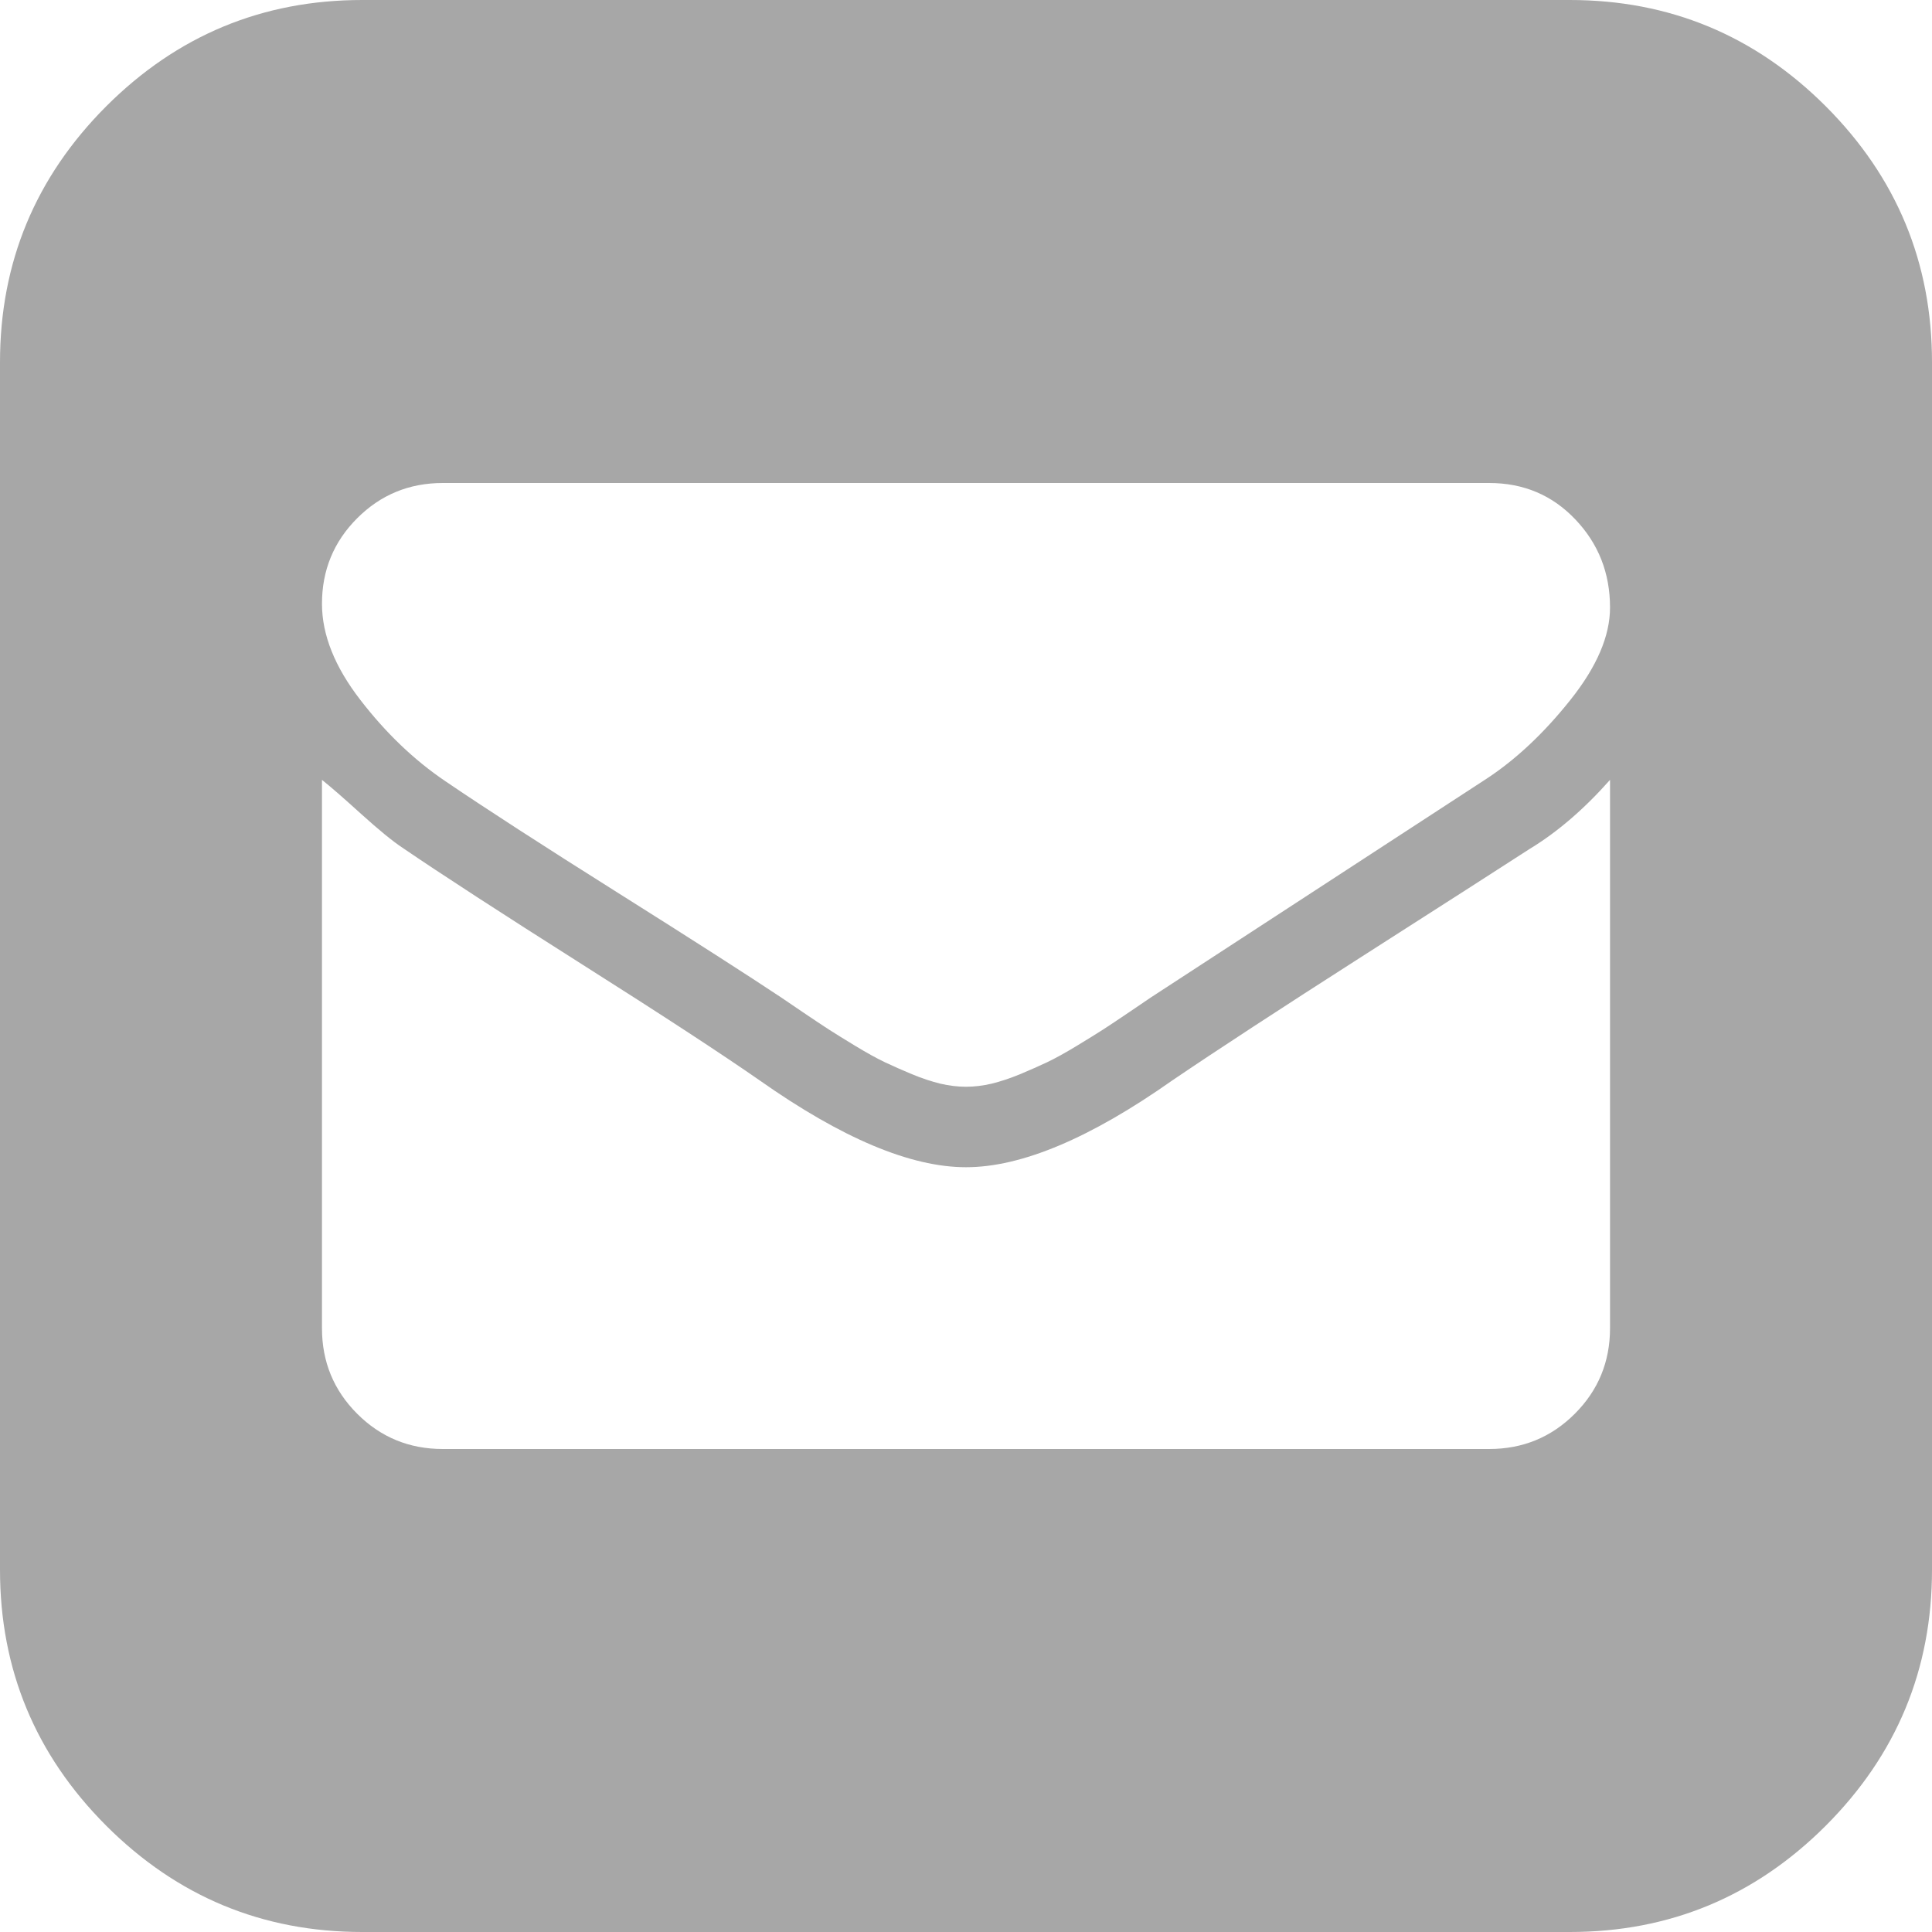 <?xml version="1.0" encoding="UTF-8"?>
<svg width="26px" height="26px" viewBox="0 0 26 26" version="1.1" xmlns="http://www.w3.org/2000/svg" xmlns:xlink="http://www.w3.org/1999/xlink">
    <!-- Generator: Sketch 57.1 (83088) - https://sketch.com -->
    <title>fontawesome webfont f 199</title>
    <desc>Created with Sketch.</desc>
    <g id="首頁" stroke="none" stroke-width="1" fill="none" fill-rule="evenodd">
        <g id="首頁/隱藏式Footer" transform="translate(-209, -2515)" fill="#A7A7A7" fill-rule="nonzero">
            <g id="fontawesome-webfont-f-199" transform="translate(209, 2515)">
                <path d="M21.125,0 C22.468,0 23.616,0.477 24.57,1.43 C25.523,2.384 26,3.532 26,4.875 L26,21.125 C26,22.468 25.523,23.616 24.57,24.57 C23.616,25.523 22.468,26 21.125,26 L4.875,26 C3.532,26 2.384,25.523 1.43,24.57 C0.477,23.616 0,22.468 0,21.125 L0,4.875 C0,3.532 0.477,2.384 1.43,1.43 C2.384,0.477 3.532,0 4.875,0 L21.125,0 Z M21.667,17.875 L21.667,10.495 C21.317,10.89 20.956,11.2 20.583,11.426 C20.2,11.674 19.452,12.154 18.34,12.865 C17.229,13.576 16.374,14.134 15.776,14.54 C14.67,15.319 13.745,15.708 13,15.708 L13,15.708 L13,15.708 C12.255,15.708 11.33,15.319 10.224,14.54 C9.705,14.179 8.906,13.657 7.829,12.975 C6.751,12.292 5.947,11.77 5.417,11.409 C5.281,11.319 5.095,11.166 4.858,10.952 C4.621,10.737 4.446,10.585 4.333,10.495 L4.333,17.875 C4.333,18.326 4.491,18.71 4.807,19.026 C5.123,19.342 5.507,19.5 5.958,19.5 L20.042,19.5 C20.493,19.5 20.877,19.342 21.193,19.026 C21.509,18.71 21.667,18.326 21.667,17.875 Z M21.667,8.176 C21.667,7.713 21.512,7.318 21.201,6.991 C20.891,6.664 20.504,6.5 20.042,6.5 L5.958,6.5 C5.507,6.5 5.123,6.658 4.807,6.974 C4.491,7.29 4.333,7.674 4.333,8.125 C4.333,8.543 4.505,8.974 4.85,9.42 C5.194,9.866 5.575,10.23 5.992,10.512 C6.523,10.873 7.298,11.375 8.32,12.018 C9.341,12.661 10.072,13.13 10.512,13.423 C10.546,13.446 10.641,13.511 10.799,13.618 C10.957,13.725 11.076,13.804 11.155,13.855 C11.234,13.906 11.352,13.979 11.51,14.075 C11.668,14.171 11.801,14.244 11.908,14.295 C12.015,14.346 12.137,14.399 12.272,14.456 C12.408,14.512 12.535,14.554 12.653,14.583 C12.771,14.611 12.887,14.625 13,14.625 C13.113,14.625 13.229,14.611 13.347,14.583 C13.465,14.554 13.592,14.512 13.728,14.456 C13.863,14.399 13.985,14.346 14.092,14.295 C14.199,14.244 14.332,14.171 14.49,14.075 C14.648,13.979 14.766,13.906 14.845,13.855 C14.924,13.804 15.043,13.725 15.201,13.618 C15.359,13.511 15.454,13.446 15.488,13.423 L20.008,10.478 C20.403,10.218 20.778,9.866 21.133,9.42 C21.489,8.974 21.667,8.559 21.667,8.176 L21.667,8.176 Z" id="Shape"></path>
            </g>
        </g>
    </g>
</svg>